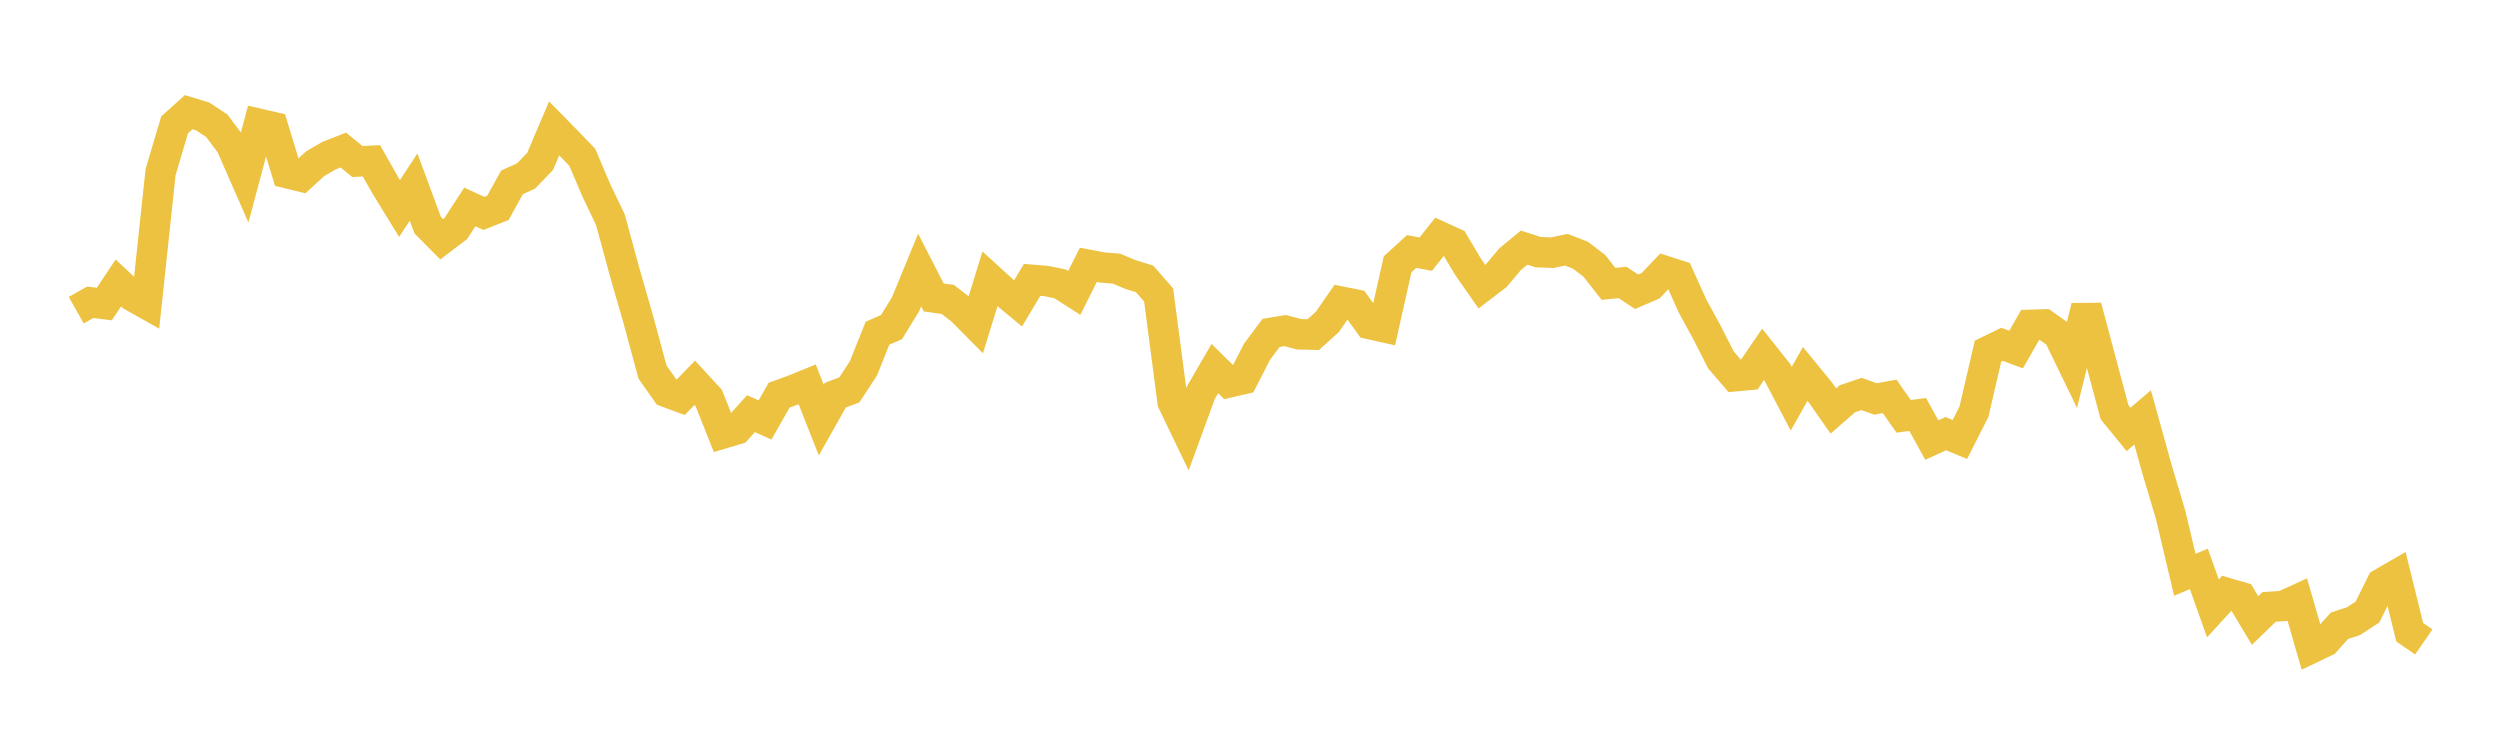 <svg width="164" height="48" xmlns="http://www.w3.org/2000/svg" xmlns:xlink="http://www.w3.org/1999/xlink"><path fill="none" stroke="rgb(237,194,64)" stroke-width="2" d="M5,20.347L5.922,19.83L6.844,19.944L7.766,18.559L8.689,19.426L9.611,19.945L10.533,11.296L11.455,8.189L12.377,7.36L13.299,7.64L14.222,8.249L15.144,9.48L16.066,11.582L16.988,8.123L17.91,8.336L18.832,11.359L19.754,11.583L20.677,10.739L21.599,10.203L22.521,9.842L23.443,10.595L24.365,10.551L25.287,12.175L26.21,13.677L27.132,12.271L28.054,14.765L28.976,15.693L29.898,14.994L30.82,13.575L31.743,14L32.665,13.633L33.587,11.963L34.509,11.544L35.431,10.588L36.353,8.422L37.275,9.361L38.198,10.32L39.12,12.489L40.042,14.411L40.964,17.804L41.886,21.006L42.808,24.415L43.731,25.72L44.653,26.063L45.575,25.112L46.497,26.115L47.419,28.437L48.341,28.162L49.263,27.136L50.186,27.551L51.108,25.926L52.03,25.592L52.952,25.215L53.874,27.556L54.796,25.922L55.719,25.576L56.641,24.164L57.563,21.859L58.485,21.459L59.407,19.951L60.329,17.714L61.251,19.514L62.174,19.643L63.096,20.355L64.018,21.287L64.94,18.298L65.862,19.139L66.784,19.904L67.707,18.358L68.629,18.435L69.551,18.624L70.473,19.214L71.395,17.372L72.317,17.547L73.24,17.624L74.162,18.01L75.084,18.294L76.006,19.351L76.928,26.377L77.85,28.293L78.772,25.771L79.695,24.178L80.617,25.085L81.539,24.873L82.461,23.074L83.383,21.836L84.305,21.686L85.228,21.93L86.15,21.953L87.072,21.121L87.994,19.791L88.916,19.975L89.838,21.255L90.76,21.46L91.683,17.34L92.605,16.497L93.527,16.673L94.449,15.512L95.371,15.933L96.293,17.484L97.216,18.807L98.138,18.101L99.06,17.007L99.982,16.245L100.904,16.54L101.826,16.577L102.749,16.383L103.671,16.739L104.593,17.44L105.515,18.622L106.437,18.528L107.359,19.139L108.281,18.744L109.204,17.772L110.126,18.069L111.048,20.112L111.97,21.792L112.892,23.608L113.814,24.681L114.737,24.595L115.659,23.243L116.581,24.405L117.503,26.156L118.425,24.526L119.347,25.648L120.269,26.961L121.192,26.157L122.114,25.845L123.036,26.171L123.958,26.002L124.88,27.311L125.802,27.19L126.725,28.868L127.647,28.447L128.569,28.83L129.491,27.007L130.413,23.035L131.335,22.587L132.257,22.93L133.18,21.312L134.102,21.284L135.024,21.937L135.946,23.838L136.868,20.115L137.79,23.589L138.713,27.039L139.635,28.169L140.557,27.381L141.479,30.709L142.401,33.803L143.323,37.704L144.246,37.32L145.168,39.91L146.09,38.904L147.012,39.172L147.934,40.707L148.856,39.814L149.778,39.753L150.701,39.331L151.623,42.521L152.545,42.08L153.467,41.049L154.389,40.75L155.311,40.144L156.234,38.274L157.156,37.741L158.078,41.474L159,42.113"></path></svg>